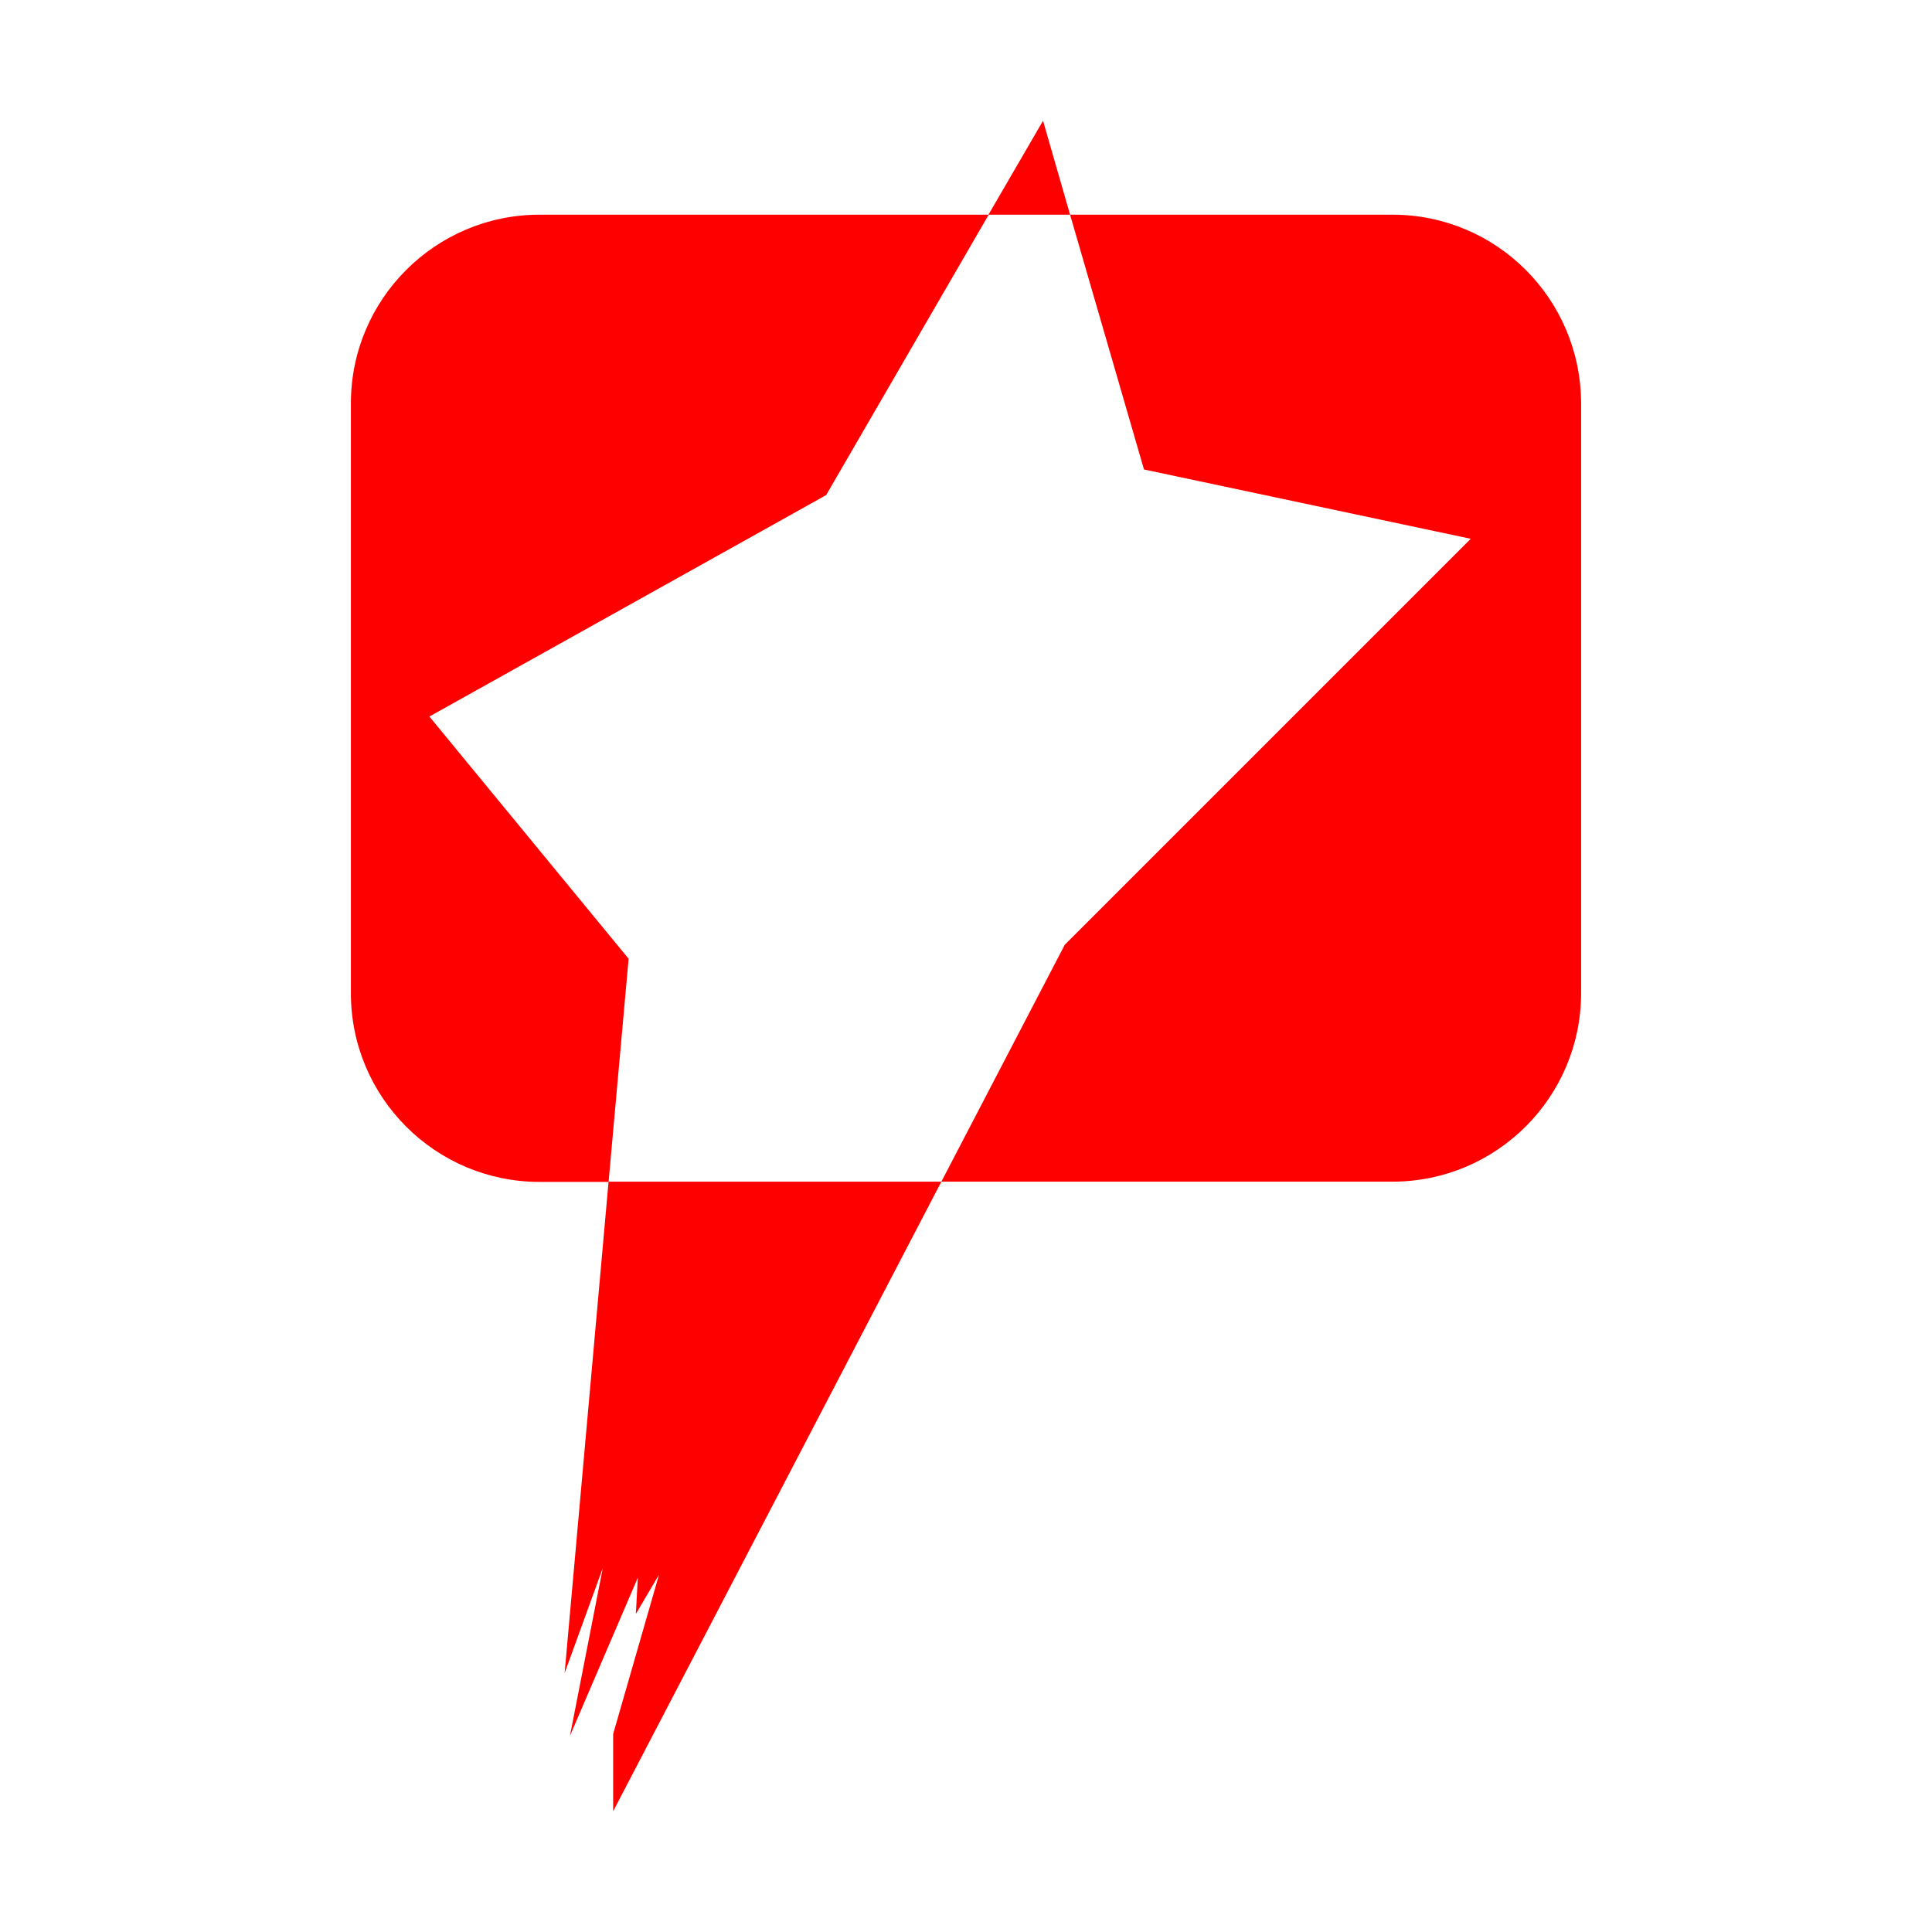 <svg version="1.1" xmlns="http://www.w3.org/2000/svg" xmlns:xlink="http://www.w3.org/1999/xlink" x="0px" y="0px"
	 viewBox="0 0 800 800" style="enable-background:new 0 0 800 800;" xml:space="preserve">
<style type="text/css">
	.st0{fill:#FE0000;}
</style>
<g>
	<g>
		<path class="st0" d="M177.8,296.7L342.1,205l67.3-116.1H223.4c-43.1,0-78.1,35-78.1,78.1v244.3c0,43.1,35,78.1,78.1,78.1H252
			l8.3-92.4L177.8,296.7z"/>
		<path class="st0" d="M576.6,88.9H443.1l30.6,105.5L609,223.1L440.9,391.2l-51.1,98.1h186.8c43.1,0,78.1-35,78.1-78.1V167
			C654.6,123.8,619.7,88.9,576.6,88.9z"/>
		<polygon class="st0" points="431.9,50 409.3,88.9 443.1,88.9 		"/>
		<polygon class="st0" points="233.8,692.8 249.6,649.3 236,718.8 264.1,653.3 263.3,668.3 272.9,652 253.9,718 253.9,750 
			389.8,489.3 252,489.3 		"/>
	</g>
</g>
</svg>
